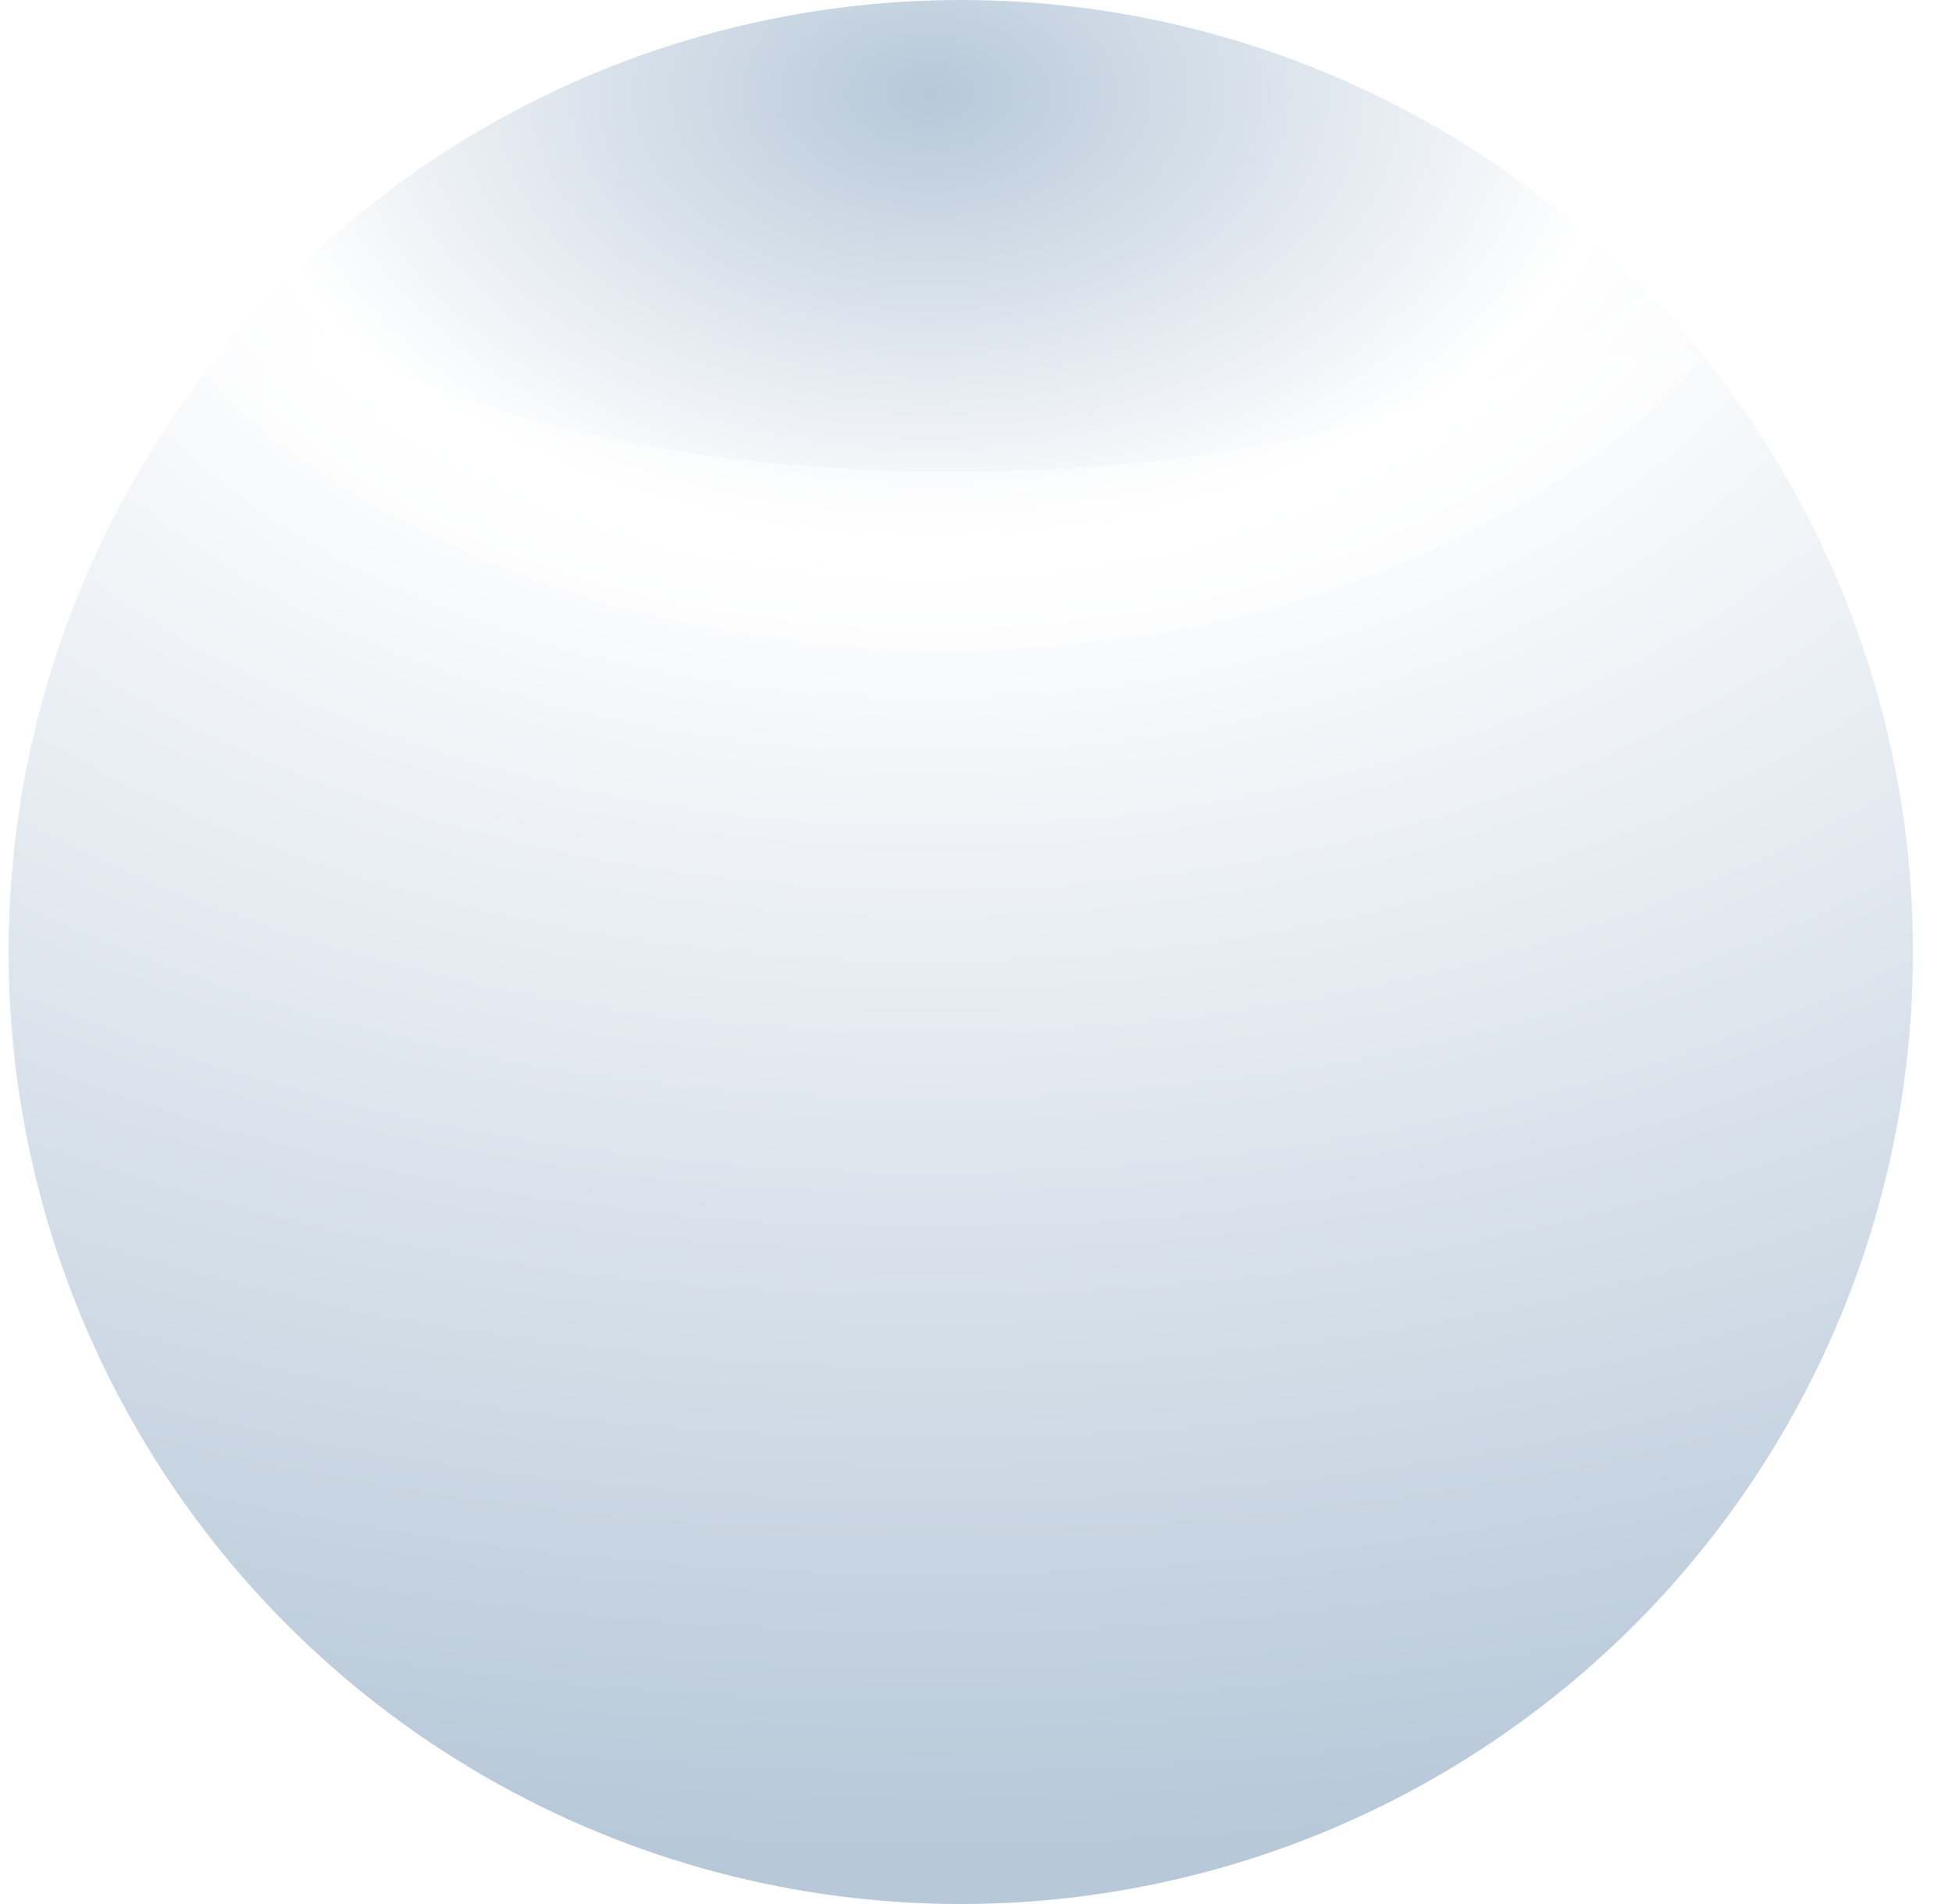 <svg width="41" height="40" viewBox="0 0 41 40" fill="none" xmlns="http://www.w3.org/2000/svg">
<circle cx="20.181" cy="20" r="20" fill="url(#paint0_radial_4116_612)"/>
<mask id="mask0_4116_612" style="mask-type:alpha" maskUnits="userSpaceOnUse" x="0" y="0" width="41" height="40">
<circle cx="20.181" cy="20" r="20" fill="url(#paint1_radial_4116_612)"/>
</mask>
<g mask="url(#mask0_4116_612)">
<g opacity="0.5" filter="url(#filter0_f_4116_612)">
<path d="M20.004 9.912C11.312 9.912 6.456 7.206 5.114 5.854L3.907 7.415C5.516 9.496 10.99 13.659 20.004 13.659C29.019 13.659 34.492 9.288 36.102 7.102L34.895 5.854C33.553 7.206 28.697 9.912 20.004 9.912Z" fill="white"/>
</g>
</g>
<defs>
<filter id="filter0_f_4116_612" x="3.407" y="5.354" width="33.195" height="8.805" filterUnits="userSpaceOnUse" color-interpolation-filters="sRGB">
<feFlood flood-opacity="0" result="BackgroundImageFix"/>
<feBlend mode="normal" in="SourceGraphic" in2="BackgroundImageFix" result="shape"/>
<feGaussianBlur stdDeviation="0.25" result="effect1_foregroundBlur_4116_612"/>
</filter>
<radialGradient id="paint0_radial_4116_612" cx="0" cy="0" r="1" gradientUnits="userSpaceOnUse" gradientTransform="translate(19.517 1.951) rotate(90) scale(37.073 57.373)">
<stop stop-color="#B7C8D9"/>
<stop offset="0.256" stop-color="white"/>
<stop offset="1" stop-color="#B7C8D9"/>
</radialGradient>
<radialGradient id="paint1_radial_4116_612" cx="0" cy="0" r="1" gradientUnits="userSpaceOnUse" gradientTransform="translate(19.517 1.951) rotate(90) scale(37.073 57.373)">
<stop stop-color="#D8E2EC"/>
<stop offset="0.256" stop-color="white"/>
<stop offset="1" stop-color="#D8E2EC"/>
</radialGradient>
</defs>
</svg>
